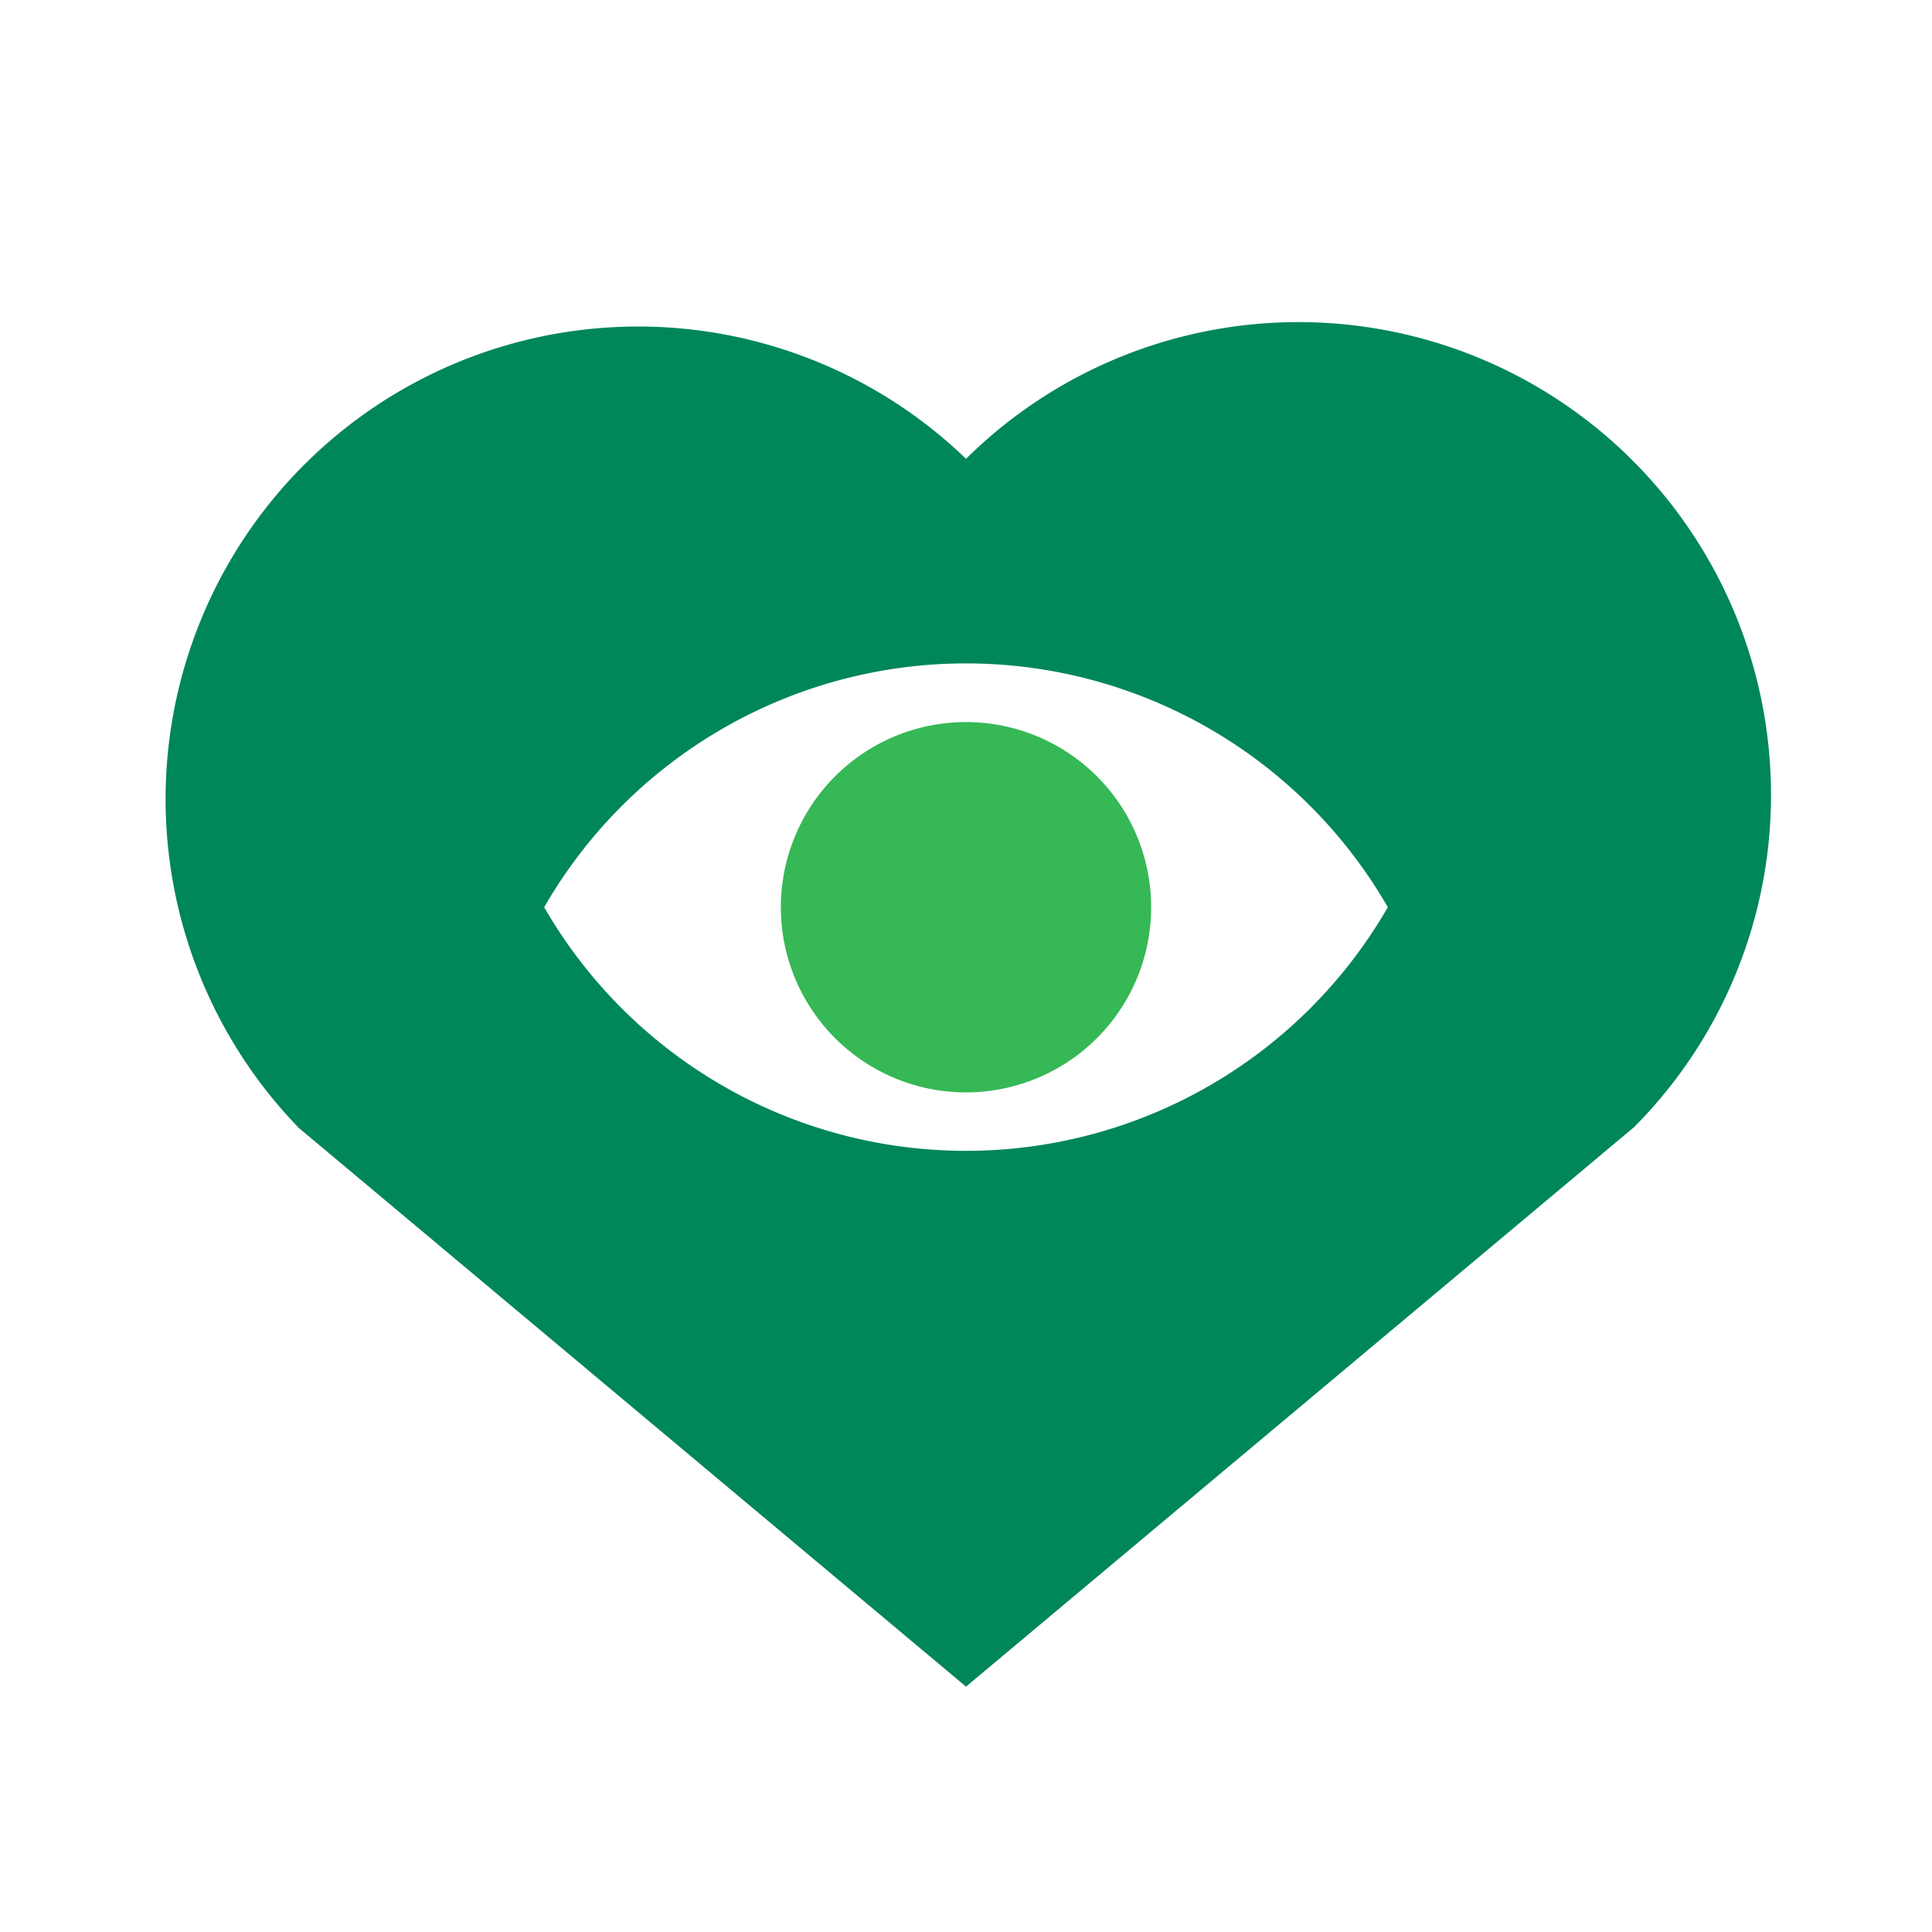 <svg xmlns="http://www.w3.org/2000/svg" width="24" height="24" fill="none" viewBox="0 0 24 24">
  <path fill="#35B855" d="M12 13.57a2.3 2.3 0 1 0 0-4.6 2.3 2.3 0 0 0 0 4.6Z"/>
  <path fill="#00865B" d="M22 9.87A5.87 5.87 0 0 0 12 5.7v-.001a5.87 5.87 0 0 0-8.3 8.3L3.698 14 12 20.952 20.301 14A5.85 5.85 0 0 0 22 9.87Zm-10 4.426a6.047 6.047 0 0 1-5.24-3.026 6.047 6.047 0 0 1 10.48 0A6.047 6.047 0 0 1 12 14.296Z"/>
</svg>
